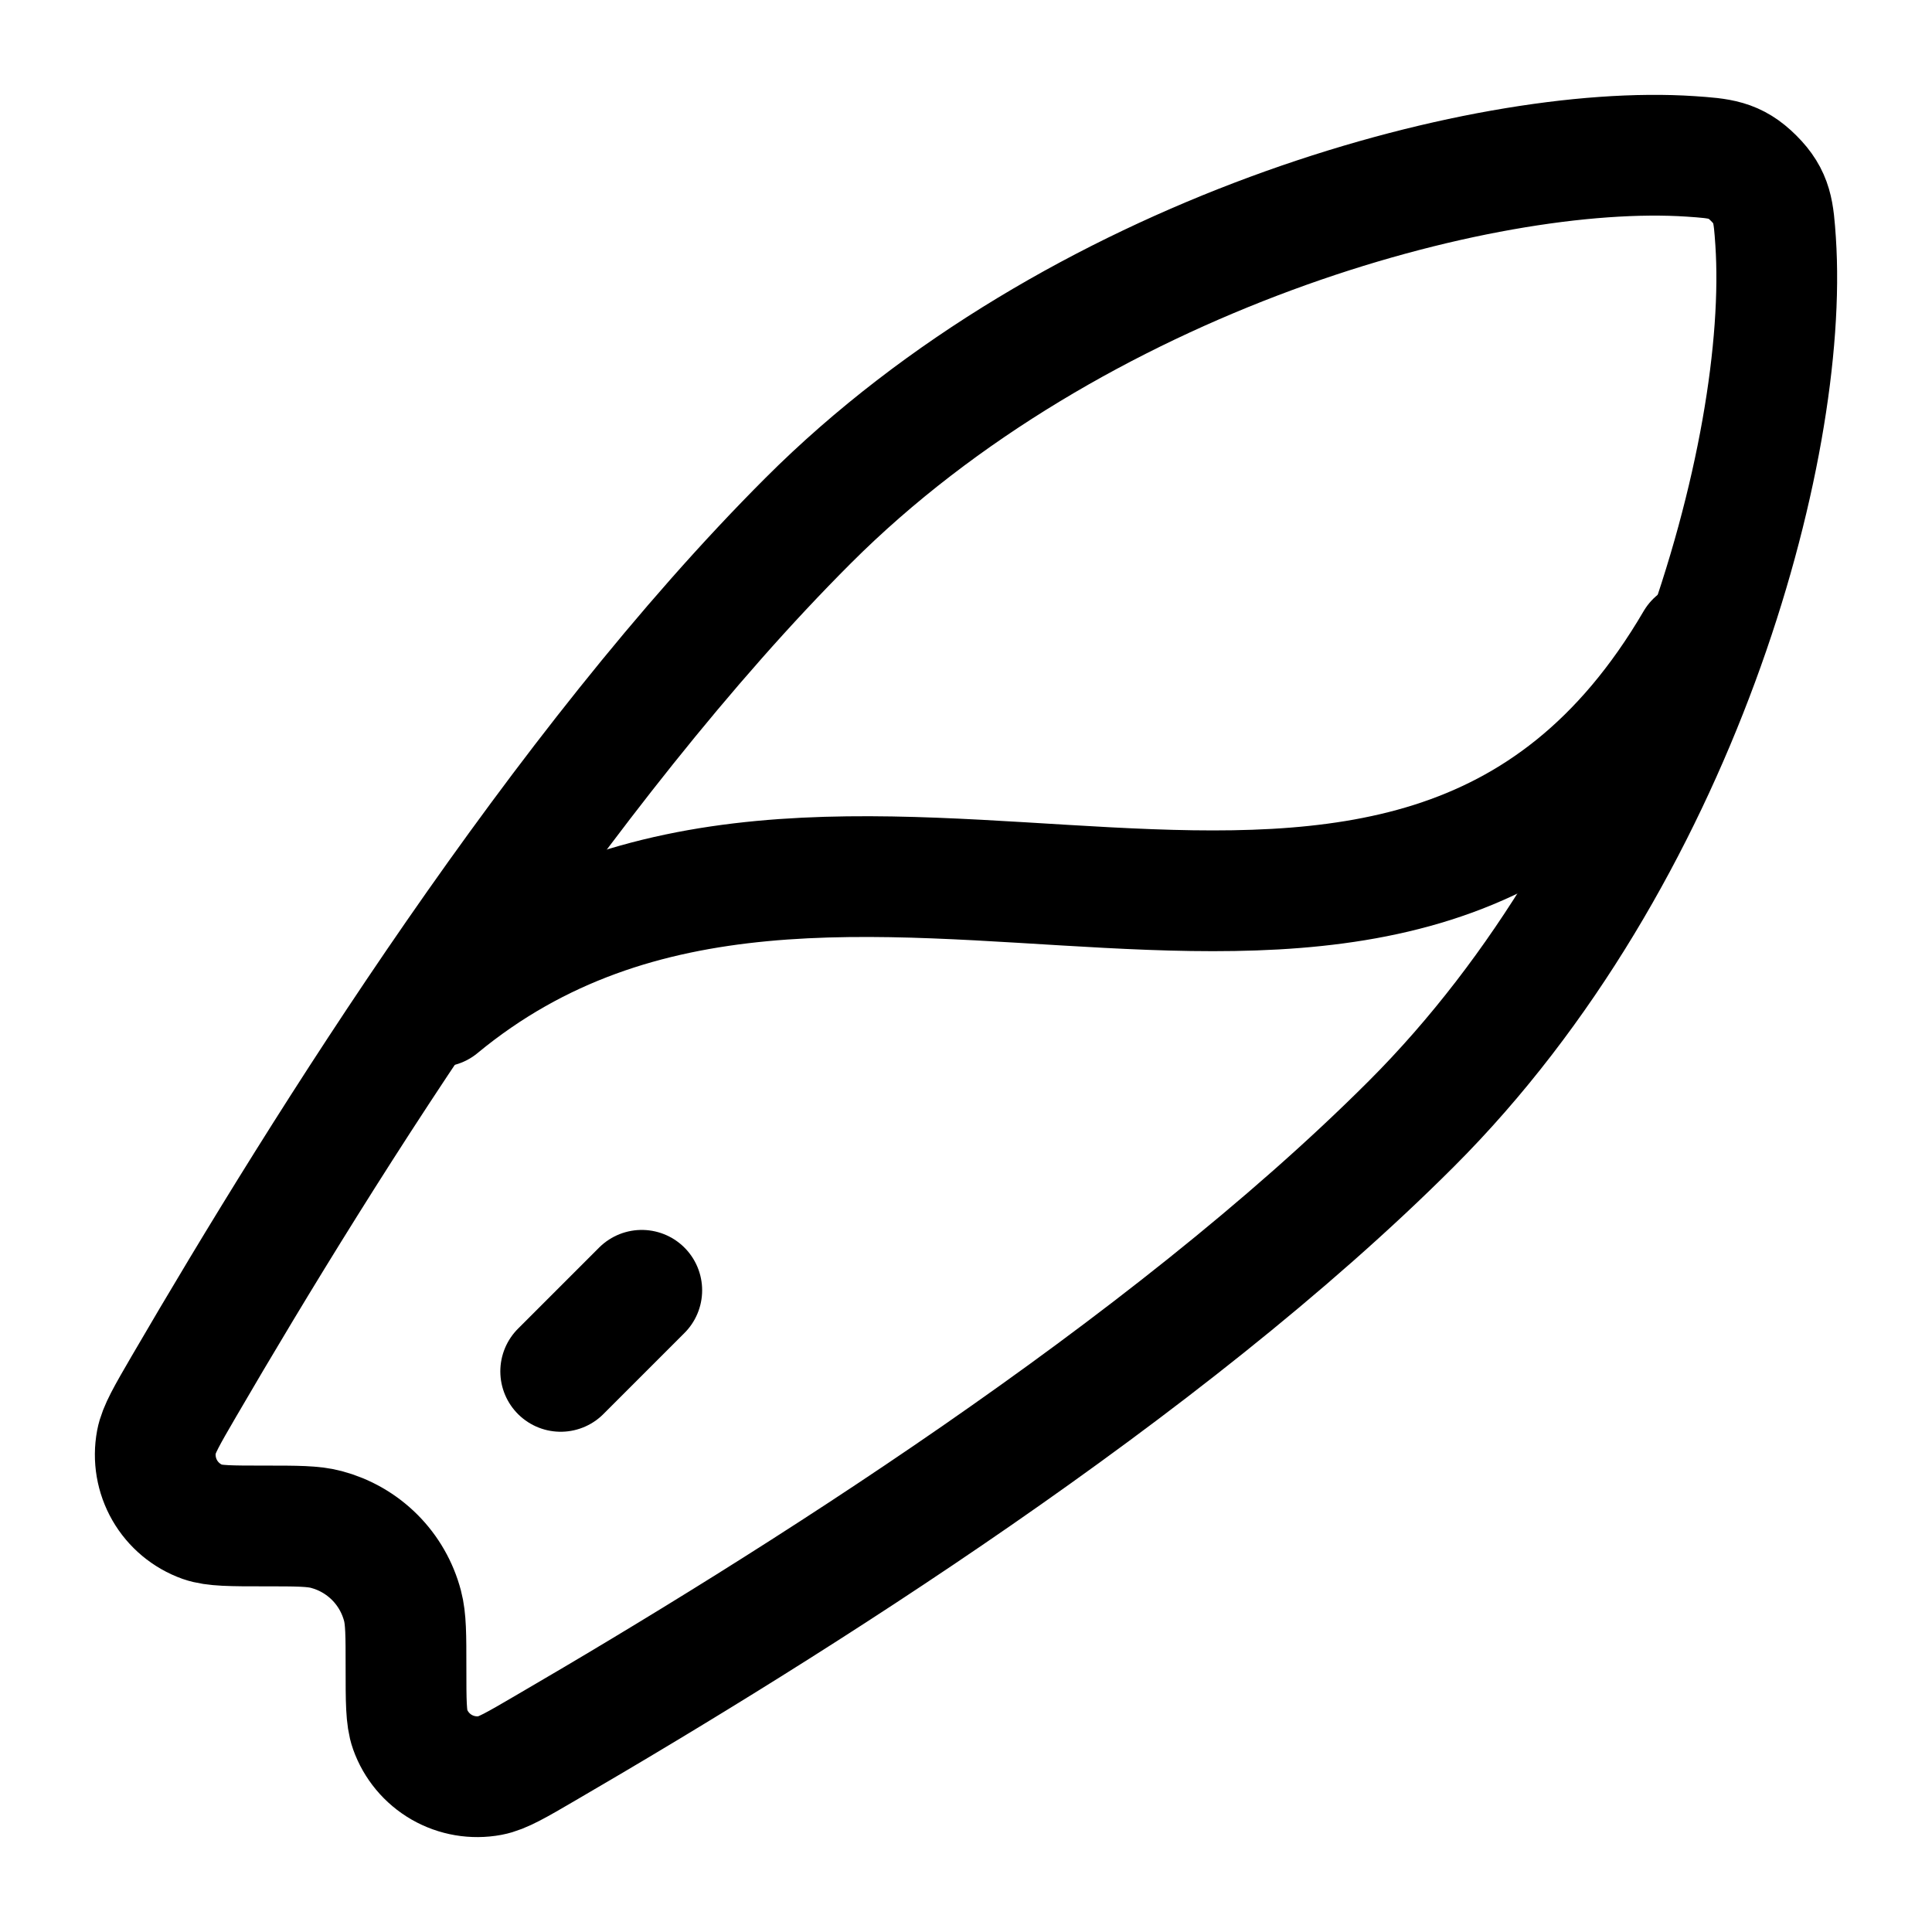 <svg xmlns="http://www.w3.org/2000/svg" fill="none" viewBox="0 0 56 56" height="56" width="56">
<path stroke-linejoin="round" stroke-linecap="round" stroke-width="3.5" stroke="black" d="M23.424 15.091C31.132 7.383 42.948 4.129 49.006 4.533C49.859 4.592 50.285 4.62 50.832 5.167C51.38 5.713 51.408 6.14 51.467 6.993C51.871 13.052 48.618 24.867 40.908 32.575C33.748 39.736 22.865 46.562 15.803 50.672C14.974 51.157 14.558 51.399 14.212 51.464C13.729 51.554 13.229 51.469 12.802 51.224C12.376 50.978 12.051 50.589 11.886 50.125C11.768 49.794 11.768 49.303 11.768 48.325C11.768 47.392 11.768 46.927 11.667 46.544C11.527 46.012 11.249 45.527 10.861 45.139C10.472 44.75 9.987 44.472 9.456 44.332C9.073 44.231 8.608 44.231 7.675 44.231C6.695 44.231 6.206 44.231 5.872 44.114C5.409 43.948 5.02 43.623 4.775 43.197C4.53 42.77 4.445 42.271 4.535 41.787C4.601 41.439 4.841 41.026 5.325 40.194C9.437 33.135 16.262 22.252 23.424 15.091Z"></path>
<path stroke-linejoin="round" stroke-linecap="round" stroke-width="3.5" stroke="black" d="M49.151 18.6C40.715 33.015 24.237 19.665 12.727 29.175M16.252 39.75L18.602 37.4"></path>
</svg>
